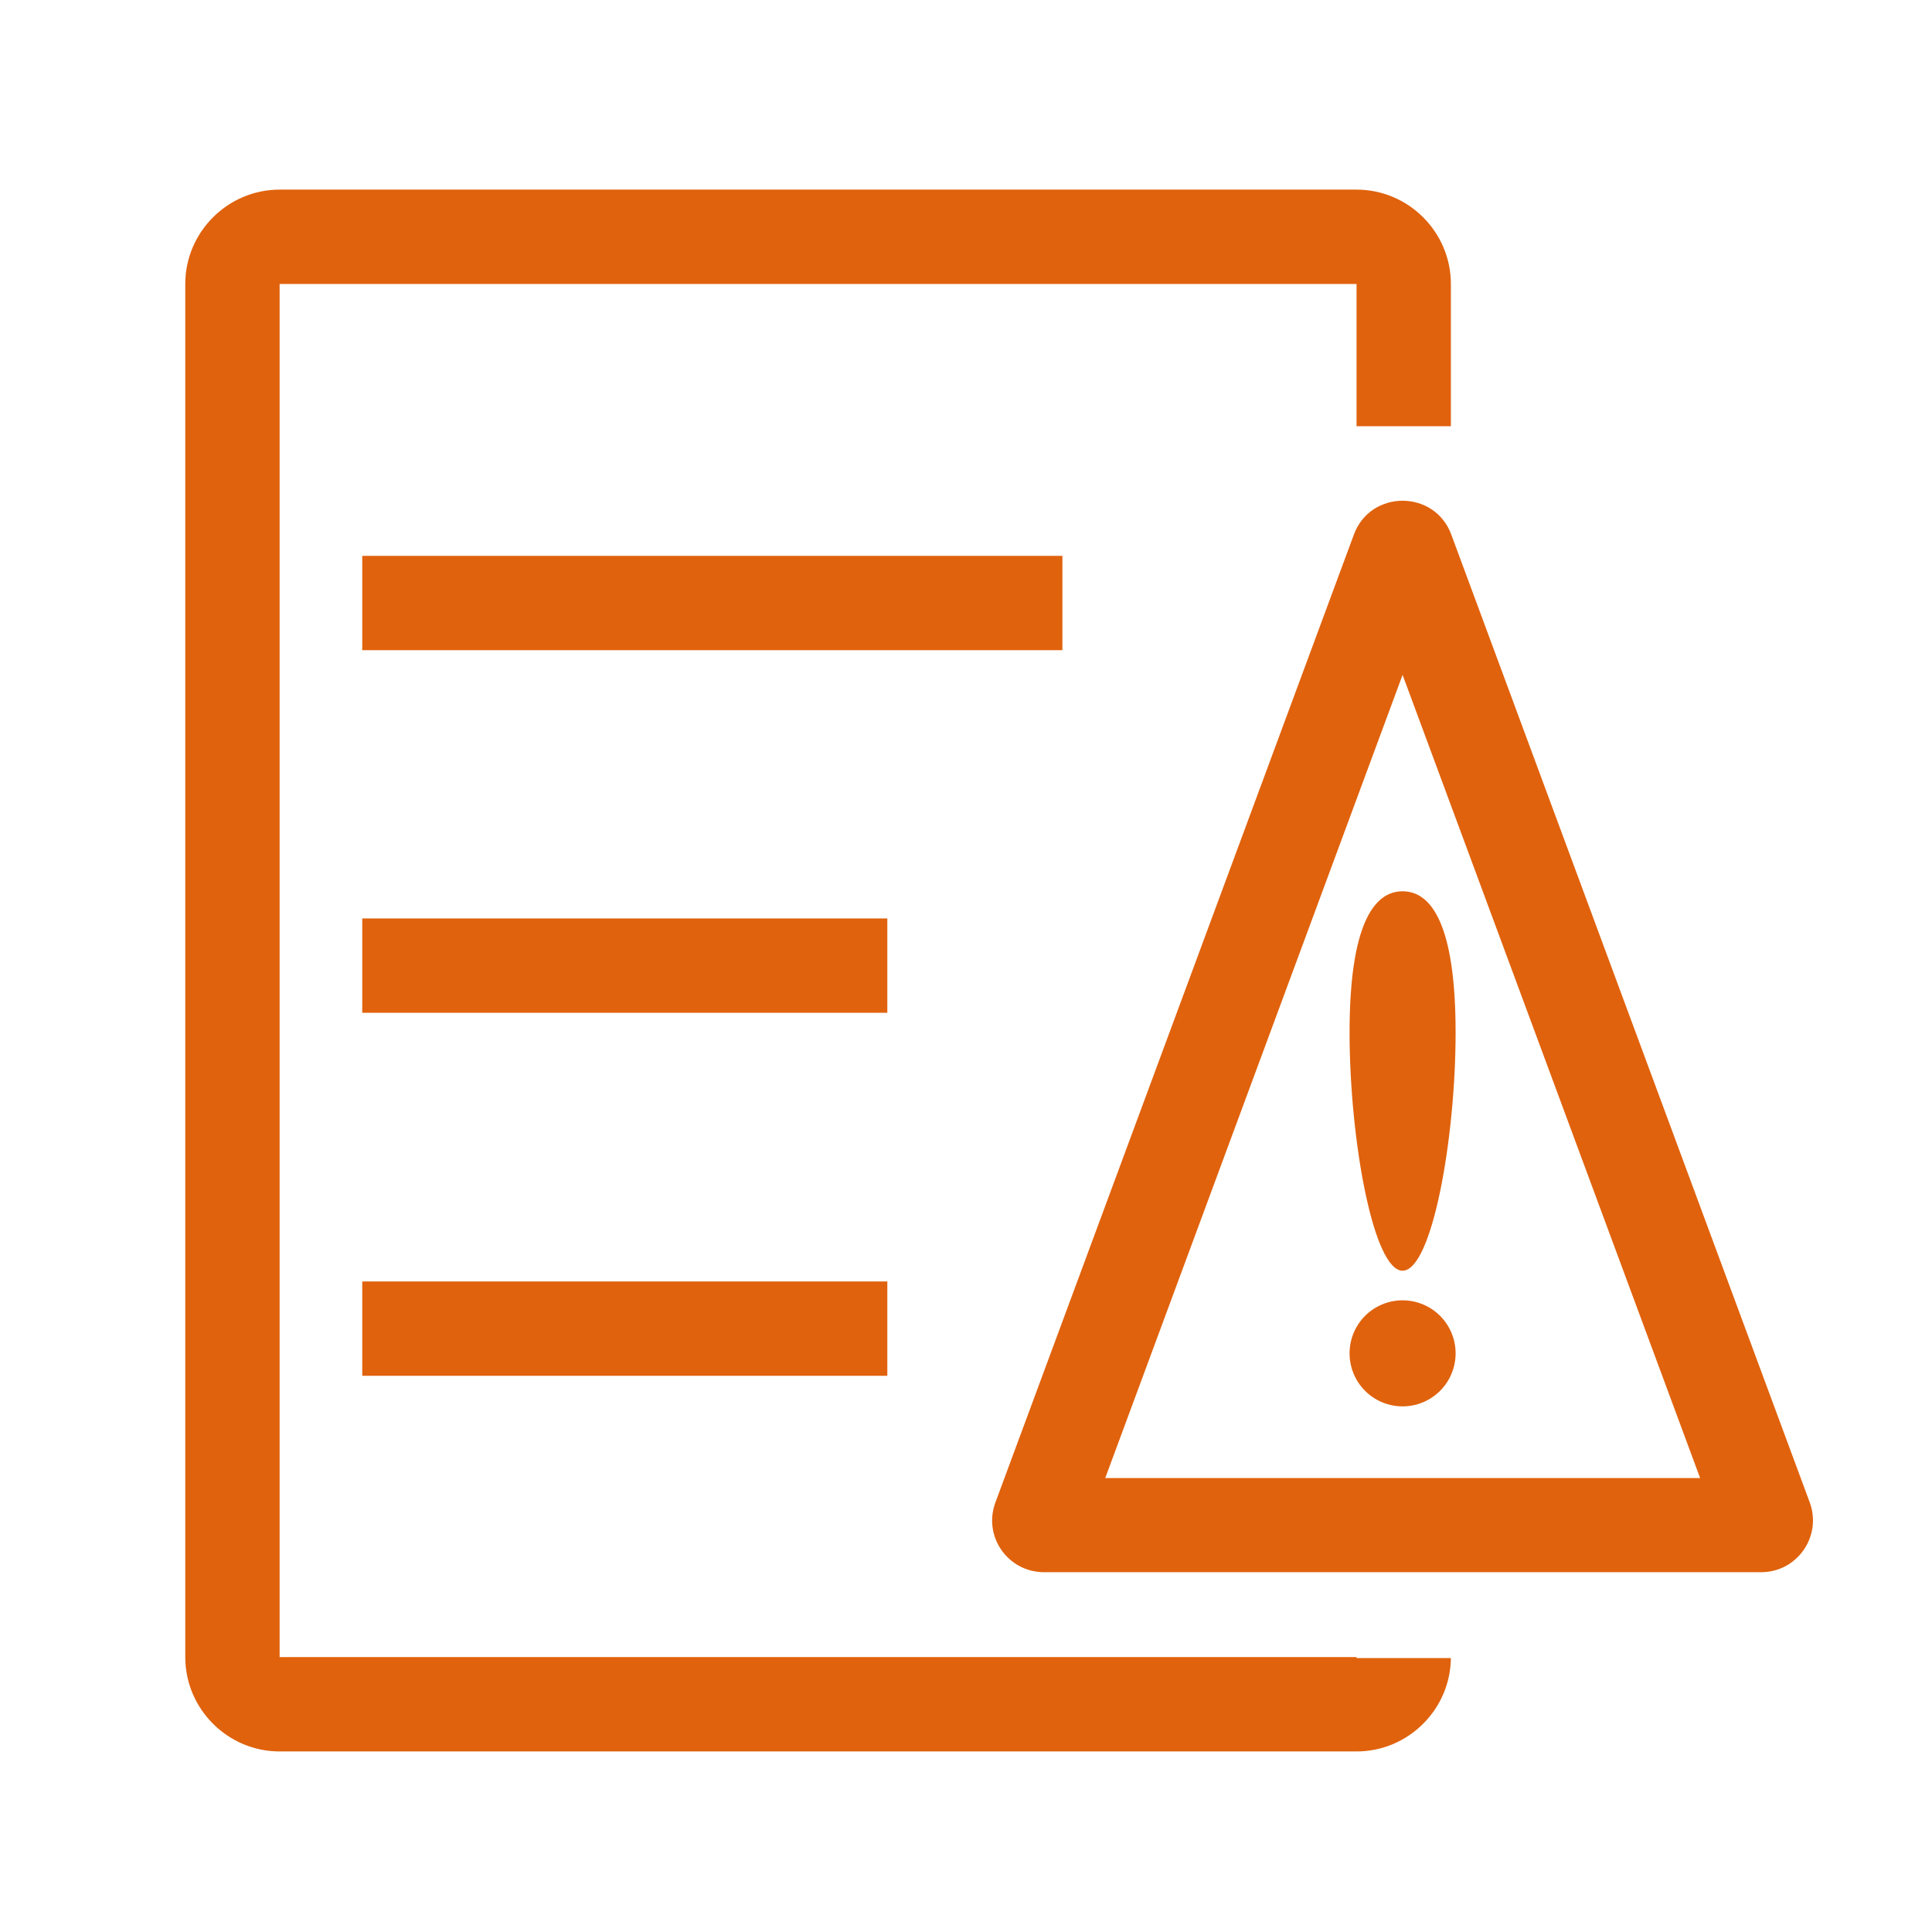 <svg xmlns="http://www.w3.org/2000/svg" xmlns:xlink="http://www.w3.org/1999/xlink" class="icon" viewBox="0 0 1024 1024" width="200" height="200"><defs><style type="text/css"></style></defs><path d="M719 878.8v-0.6l-0.1 0.1H148.3l-0.1-0.1V150.6l0.1-0.1h570.6l0.1 0.1v75.3h50v-75.4c0-27.5-22.5-50-50-50H148.2c-27.5 0-50 22.5-50 50v727.8c0 27.5 22.5 50 50 50H719c27.5 0 50-22.5 50-50v0.5h-50z" fill="#e0620d"></path><path d="M192 294.6h371.1v50H192zM192 486.8h278.3v50H192zM192 679.2h278.3v50H192zM771.5 547.3c0 56.6-12.6 126.2-28.1 126.2s-28.1-69.6-28.1-126.2c0-56.6 12.6-74.9 28.1-74.9s28.1 18.2 28.1 74.9z" fill="#e0620d"></path><path d="M743.4 717.3m-28.1 0a28.1 28.1 0 1 0 56.2 0 28.1 28.1 0 1 0-56.2 0Z" fill="#e0620d"></path><path d="M743.4 357.7l157.7 425.7H585.8l157.6-425.7m0-92.3c-10.7 0-21.4 6-25.8 17.9l-190 513c-6.7 18 6.6 37 25.8 37h380c19.2 0 32.4-19.1 25.8-37l-190-513c-4.4-11.9-15.1-17.9-25.8-17.9z" fill="#e0620d"></path></svg>